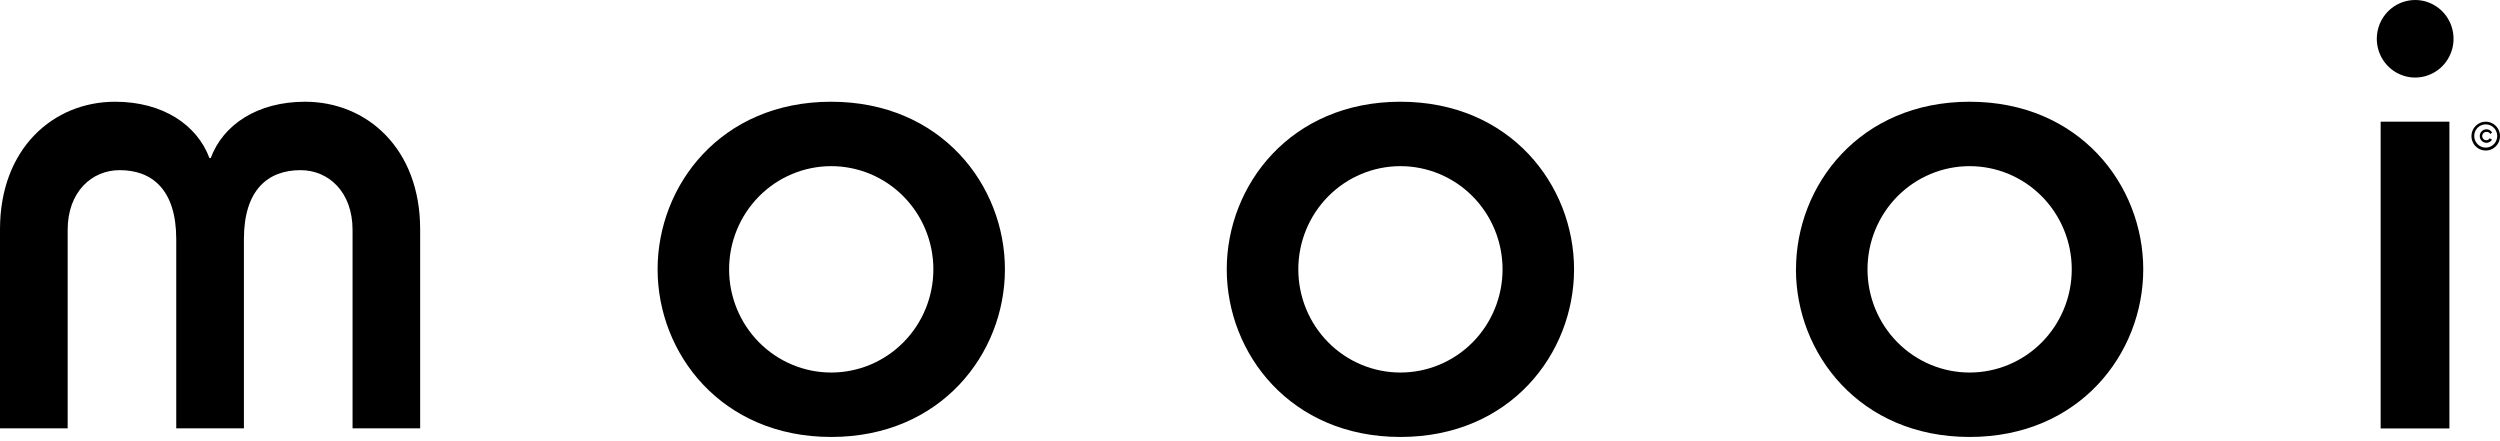 <?xml version="1.0" encoding="UTF-8"?>
<svg width="170px" height="30px" viewBox="0 0 170 30" version="1.1" xmlns="http://www.w3.org/2000/svg" xmlns:xlink="http://www.w3.org/1999/xlink">
    <title>moooi</title>
    <g id="Page-1" stroke="none" stroke-width="1" fill="none" fill-rule="evenodd">
        <g id="Artboard" transform="translate(-15, -85)" fill="#000000" fill-rule="nonzero">
            <g id="moooi" transform="translate(15, 85)">
                <path d="M49.579,18.315 C49.579,16.454 50.311,14.669 51.613,13.353 C52.916,12.037 54.682,11.298 56.524,11.298 C58.366,11.298 60.132,12.037 61.434,13.353 C62.737,14.669 63.469,16.454 63.469,18.315 C63.469,20.176 62.737,21.961 61.434,23.277 C60.132,24.593 58.366,25.332 56.524,25.332 C54.682,25.332 52.916,24.593 51.613,23.277 C50.311,21.961 49.579,20.176 49.579,18.315 Z M44.717,18.315 C44.717,24.037 49.052,29.713 56.524,29.713 C63.996,29.713 68.335,24.037 68.335,18.315 C68.335,12.593 63.999,6.918 56.512,6.918 C49.026,6.918 44.717,12.597 44.717,18.315 Z" id="Shape"></path>
                <path d="M88.285,18.315 C88.285,16.454 89.016,14.669 90.319,13.353 C91.621,12.037 93.387,11.298 95.229,11.298 C97.071,11.298 98.838,12.037 100.14,13.353 C101.442,14.669 102.174,16.454 102.174,18.315 C102.174,20.176 101.442,21.961 100.14,23.277 C98.838,24.593 97.071,25.332 95.229,25.332 C93.387,25.332 91.621,24.593 90.319,23.277 C89.016,21.961 88.285,20.176 88.285,18.315 Z M83.419,18.315 C83.419,24.037 87.754,29.713 95.229,29.713 C102.705,29.713 107.036,24.037 107.036,18.315 C107.036,12.593 102.705,6.918 95.229,6.918 C87.754,6.918 83.419,12.597 83.419,18.315 Z" id="Shape"></path>
                <path d="M126.99,18.315 C126.99,16.454 127.722,14.669 129.024,13.353 C130.326,12.037 132.093,11.298 133.935,11.298 C135.776,11.298 137.543,12.037 138.845,13.353 C140.148,14.669 140.879,16.454 140.879,18.315 C140.879,20.176 140.148,21.961 138.845,23.277 C137.543,24.593 135.776,25.332 133.935,25.332 C132.093,25.332 130.326,24.593 129.024,23.277 C127.722,21.961 126.99,20.176 126.99,18.315 Z M122.124,18.315 C122.124,24.037 126.459,29.713 133.935,29.713 C141.41,29.713 145.741,24.037 145.741,18.315 C145.741,12.593 141.41,6.918 133.935,6.918 C126.459,6.918 122.128,12.597 122.128,18.315 L122.124,18.315 Z" id="Shape"></path>
                <path d="M0,15.59 C0,10.095 3.626,6.918 7.828,6.918 C11.056,6.918 13.4,8.481 14.242,10.75 L14.329,10.75 C15.171,8.47 17.515,6.918 20.743,6.918 C24.945,6.918 28.571,10.095 28.571,15.59 L28.571,29.126 L23.974,29.126 L23.974,15.633 C23.974,13.042 22.336,11.57 20.436,11.57 C18.224,11.57 16.586,12.908 16.586,16.261 L16.586,29.126 L11.985,29.126 L11.985,16.261 C11.985,12.908 10.35,11.57 8.139,11.57 C6.243,11.57 4.601,13.042 4.601,15.633 L4.601,29.126 L0,29.126 L0,15.59 Z" id="Path"></path>
                <polygon id="Path" points="166.56 8.274 161.884 8.274 161.884 29.134 166.56 29.134"></polygon>
                <path d="M164.228,-4.32627732e-16 C164.744,-0.001 165.249,0.153 165.678,0.443 C166.108,0.732 166.443,1.143 166.641,1.625 C166.839,2.107 166.892,2.637 166.791,3.149 C166.691,3.66 166.442,4.131 166.078,4.5 C165.713,4.869 165.248,5.12 164.742,5.222 C164.235,5.325 163.711,5.273 163.234,5.073 C162.757,4.874 162.349,4.536 162.062,4.102 C161.775,3.668 161.622,3.158 161.622,2.637 C161.622,1.938 161.896,1.268 162.385,0.774 C162.874,0.279 163.536,0.001 164.228,-4.32627732e-16 Z" id="Path"></path>
                <path d="M169.071,8.968 C168.996,8.968 168.925,8.998 168.873,9.051 C168.82,9.104 168.79,9.176 168.79,9.252 C168.79,9.327 168.82,9.399 168.873,9.452 C168.925,9.505 168.996,9.535 169.071,9.535 C169.117,9.535 169.163,9.523 169.203,9.5 C169.243,9.476 169.276,9.442 169.298,9.401 L169.458,9.501 C169.416,9.564 169.36,9.617 169.294,9.654 C169.228,9.69 169.154,9.71 169.079,9.711 C168.958,9.711 168.842,9.663 168.757,9.577 C168.671,9.49 168.623,9.373 168.623,9.252 C168.623,9.13 168.671,9.013 168.757,8.926 C168.842,8.84 168.958,8.792 169.079,8.792 C169.154,8.791 169.229,8.81 169.295,8.847 C169.362,8.884 169.418,8.937 169.458,9.002 L169.348,9.114 C169.321,9.065 169.28,9.025 169.231,8.999 C169.181,8.973 169.126,8.962 169.071,8.968 Z" id="Path"></path>
                <path d="M168.058,9.251 C168.058,9.446 168.114,9.636 168.22,9.798 C168.326,9.959 168.478,10.086 168.655,10.161 C168.832,10.235 169.028,10.255 169.216,10.218 C169.405,10.181 169.578,10.087 169.714,9.95 C169.851,9.813 169.943,9.639 169.981,9.448 C170.019,9.258 170,9.06 169.927,8.881 C169.853,8.701 169.729,8.548 169.569,8.44 C169.409,8.332 169.221,8.274 169.029,8.274 C168.772,8.274 168.526,8.377 168.344,8.56 C168.162,8.743 168.059,8.992 168.058,9.251 Z M168.248,9.251 C168.247,9.095 168.292,8.942 168.378,8.812 C168.463,8.682 168.585,8.58 168.727,8.519 C168.87,8.459 169.028,8.443 169.179,8.473 C169.331,8.503 169.471,8.578 169.58,8.688 C169.69,8.798 169.765,8.939 169.795,9.092 C169.826,9.245 169.81,9.404 169.751,9.549 C169.692,9.693 169.592,9.817 169.463,9.904 C169.335,9.991 169.184,10.037 169.029,10.037 C168.822,10.037 168.625,9.954 168.478,9.807 C168.331,9.66 168.249,9.46 168.248,9.251 Z" id="Shape"></path>
            </g>
        </g>
    </g>
</svg>